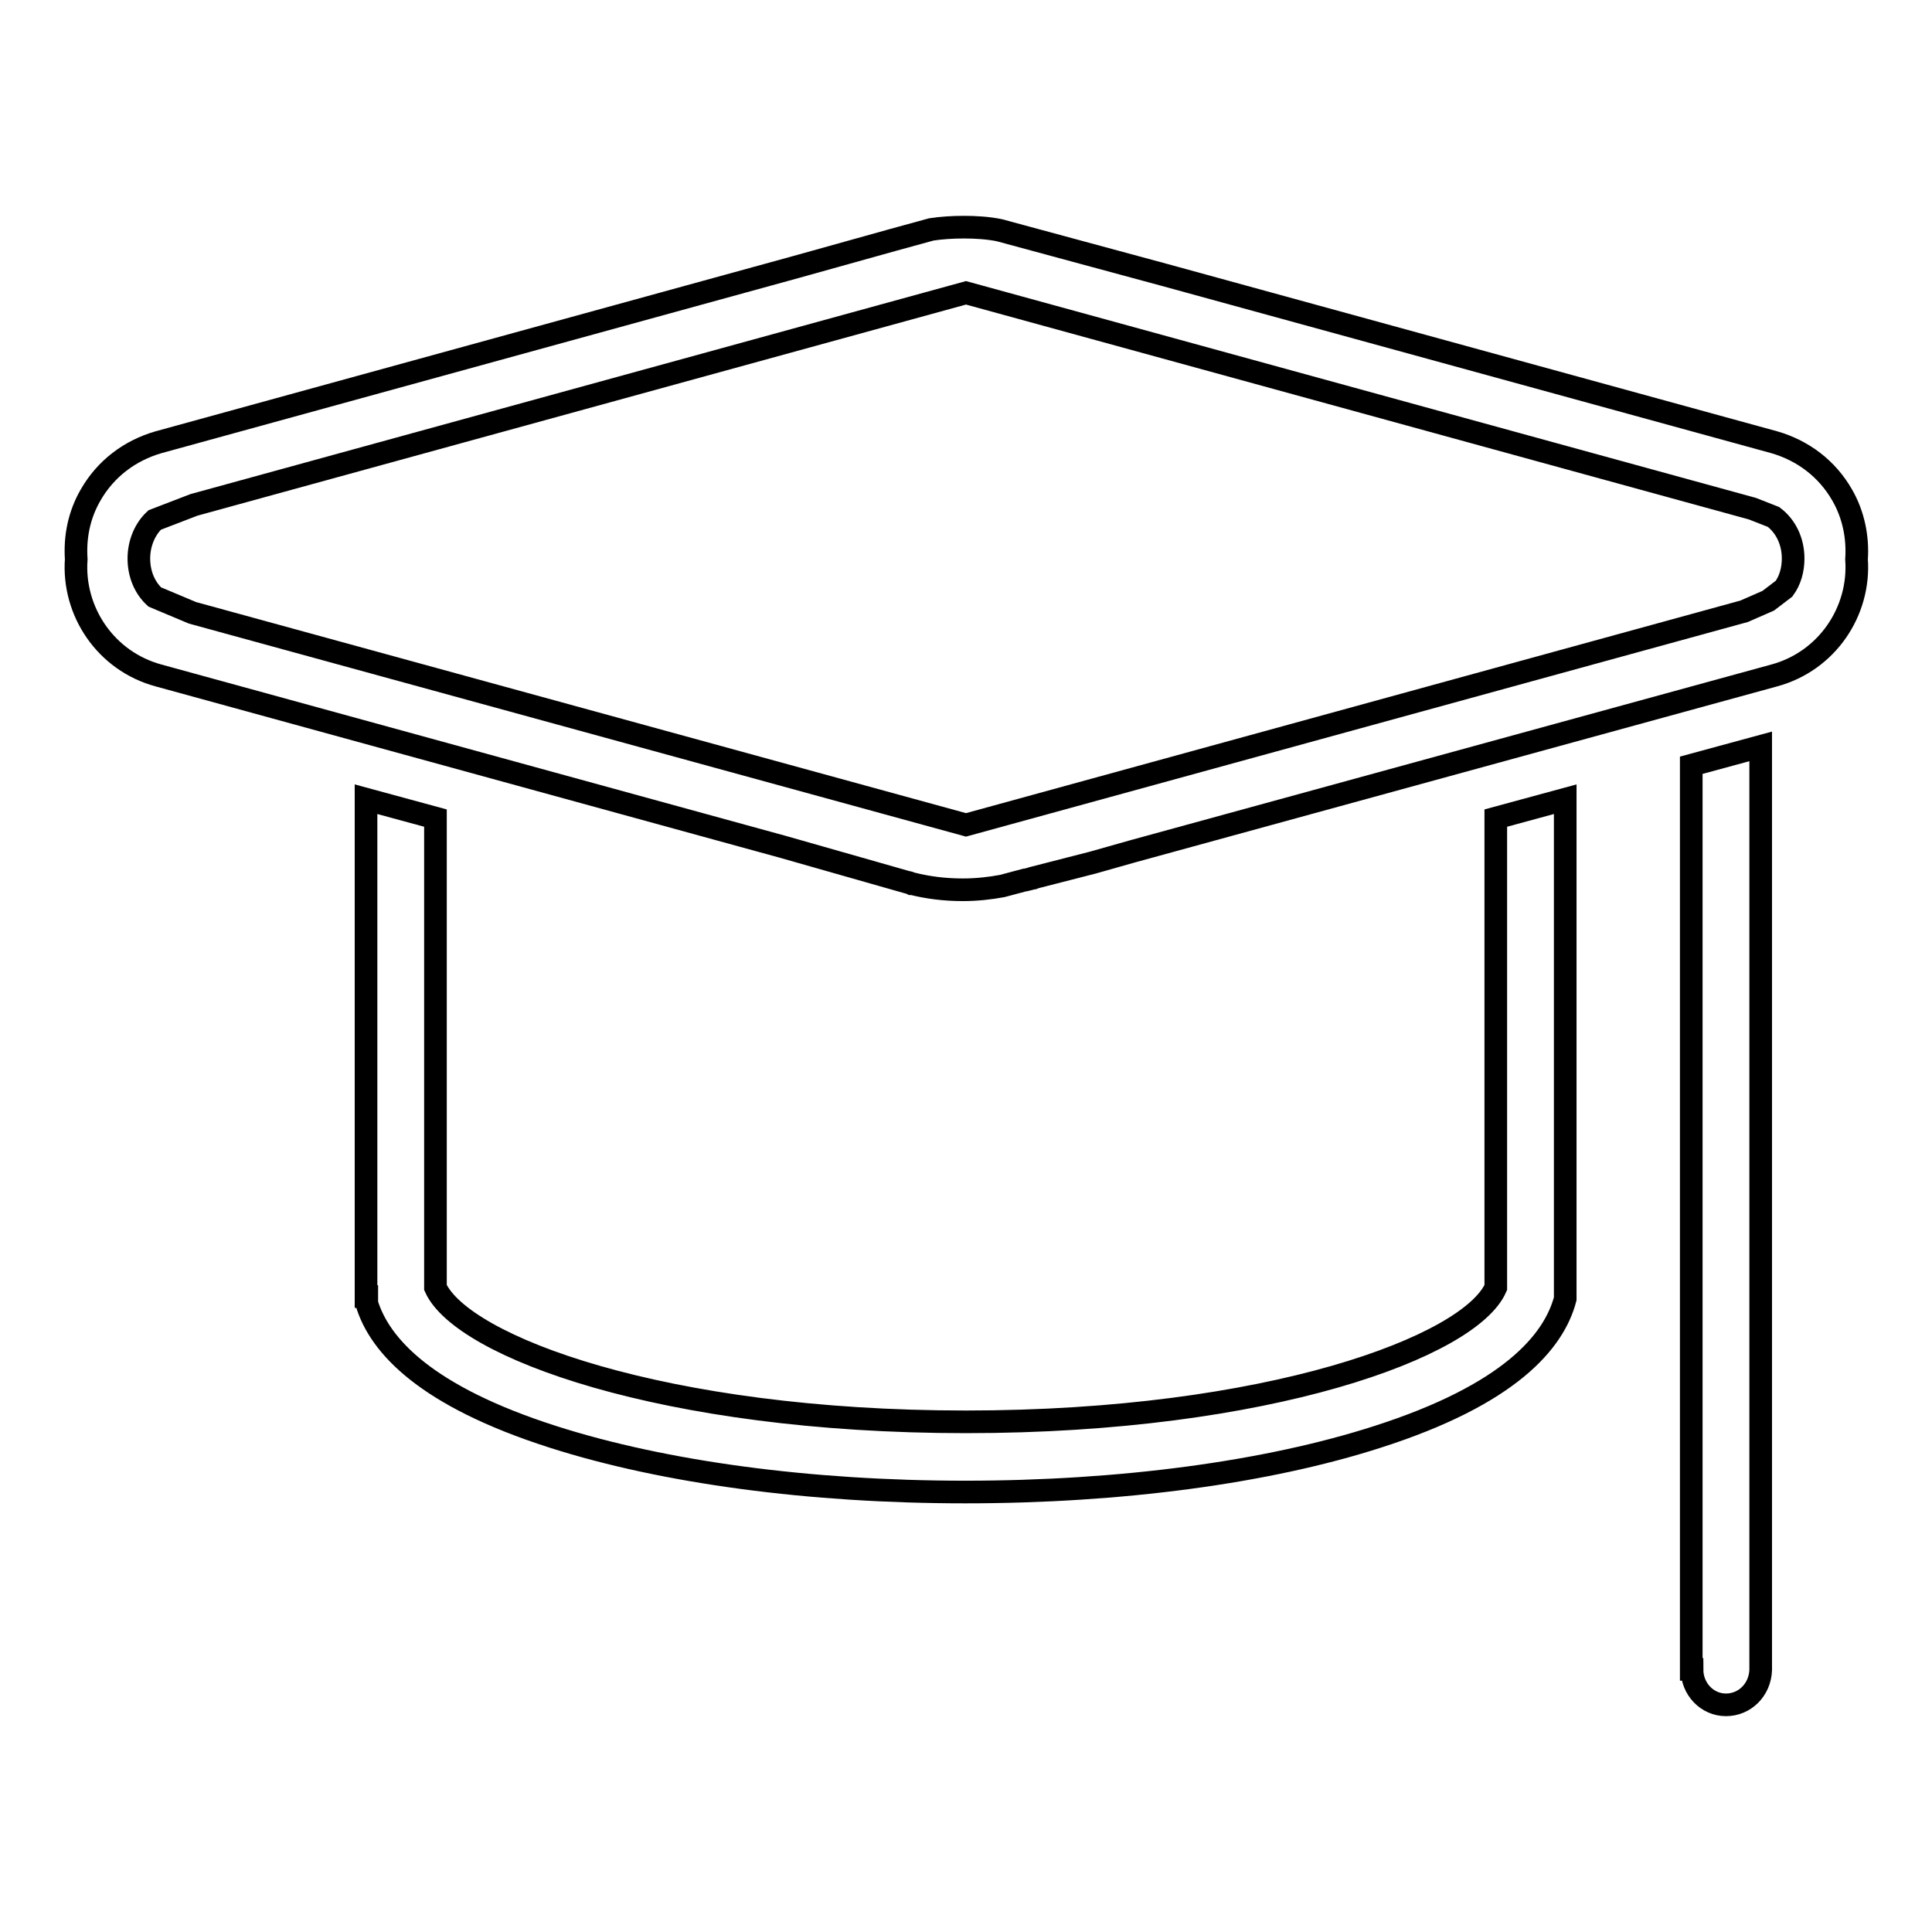 <?xml version="1.0" encoding="utf-8"?>
<!-- Svg Vector Icons : http://www.onlinewebfonts.com/icon -->
<!DOCTYPE svg PUBLIC "-//W3C//DTD SVG 1.1//EN" "http://www.w3.org/Graphics/SVG/1.1/DTD/svg11.dtd">
<svg version="1.1" xmlns="http://www.w3.org/2000/svg" xmlns:xlink="http://www.w3.org/1999/xlink" x="0px" y="0px" viewBox="0 0 256 256" enable-background="new 0 0 256 256" xml:space="preserve">
<g><g><path stroke-width="3" fill-opacity="0" stroke="#000000"  d="M21,89.5l82.7,22.7l16.5,4.7c0.2,0,0.4,0.1,0.6,0.2l0.1,0l0,0c2,0.5,4.2,0.8,6.7,0.8c1.8,0,3.6-0.2,5.2-0.5l3-0.8c0,0,0.1,0,0.1,0l0.8-0.2c0.1,0,0.2,0,0.3-0.1l7.8-2l0,0l5.3-1.5h0l85-23.3c7-1.9,11.4-8.5,10.9-15.4c0.2-2.9-0.4-5.9-1.9-8.5c-2-3.5-5.2-5.9-9-7l-80.9-22.2l-21.8-5.9c-1.5-0.3-3.1-0.4-4.7-0.4c-1.5,0-3,0.1-4.3,0.3l-5.1,1.4l0,0l-12.9,3.6L21,58.6c-3.8,1.1-7,3.5-9,7c-1.5,2.6-2.1,5.5-1.9,8.5C9.6,81,14,87.6,21,89.5z M20.5,68.9l5.2-2L128,38.8l104.2,28.6l2.8,1.1c1.6,1.2,2.6,3.2,2.6,5.5c0,1.5-0.4,2.9-1.2,4l-2.1,1.6l-3.2,1.4L128,109.3L25.5,81.2l-5-2.1c-1.3-1.2-2.1-3-2.1-5.1C18.4,72,19.2,70.1,20.5,68.9z"/><path stroke-width="3" fill-opacity="0" stroke="#000000"  d="M48.5,105.9v53.4v1.4v11.1l0.1,0v0.9c1.7,5.6,7.8,12.3,24.7,17.7c14.7,4.7,34,7.3,54.6,7.3c20.6,0,40-2.6,54.6-7.3c17.5-5.6,23.4-12.6,24.9-18.3v-6.2v-10.6v-49.4l-9.2,2.5v62.2c-3.4,7.8-30.1,17.8-70.2,17.8c-40.2,0-66.8-10-70.3-17.8v-62.2L48.5,105.9z"/><path stroke-width="3" fill-opacity="0" stroke="#000000"  d="M228.7,225.9c2.5,0,4.5-2,4.6-4.6l0,0V98.9l-9.2,2.5v119.8h0.1C224.2,223.8,226.2,225.9,228.7,225.9z"/></g></g>
</svg>